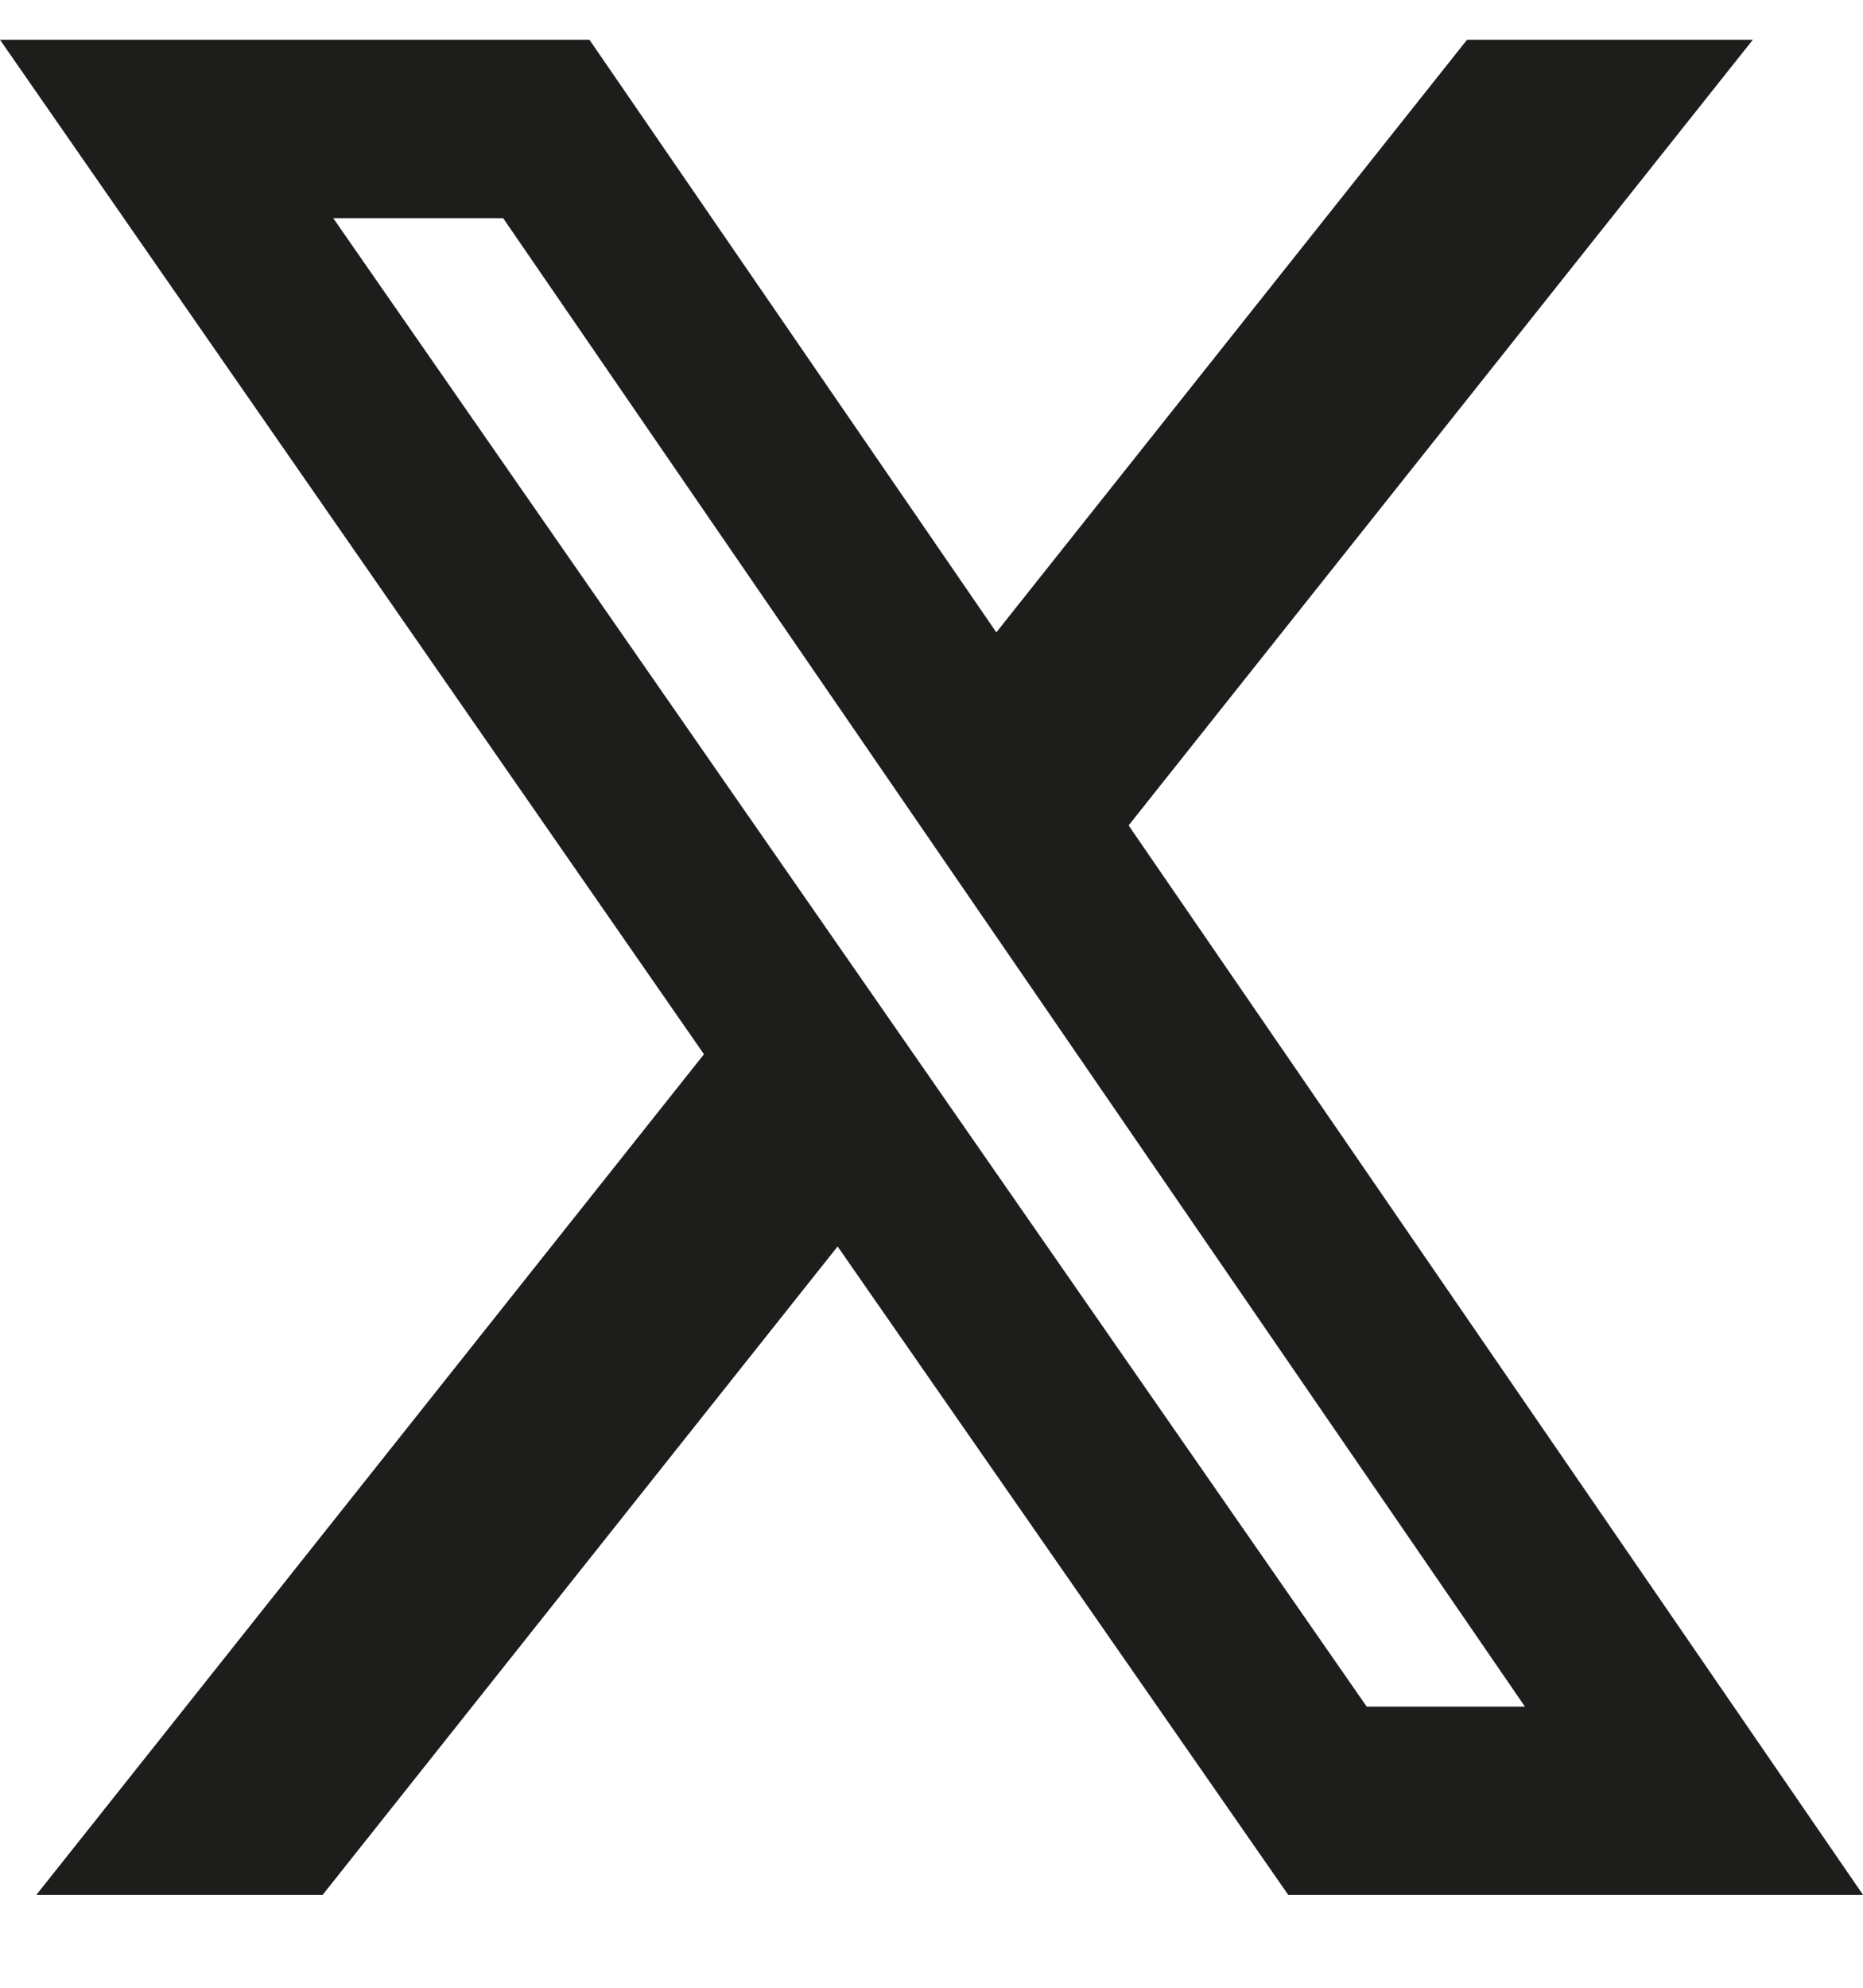 <svg width="15" height="16" viewBox="0 0 15 16" fill="none" xmlns="http://www.w3.org/2000/svg">
<path d="M11.812 0.32H14.113L9.087 6.644L15 15.252H10.372L6.744 10.033L2.598 15.252H0.293L5.668 8.486L0 0.32H4.746L8.022 5.09L11.812 0.32ZM11.004 13.737H12.278L4.051 1.756H2.683L11.004 13.737Z" fill="#1D1D1B"/>
</svg>
